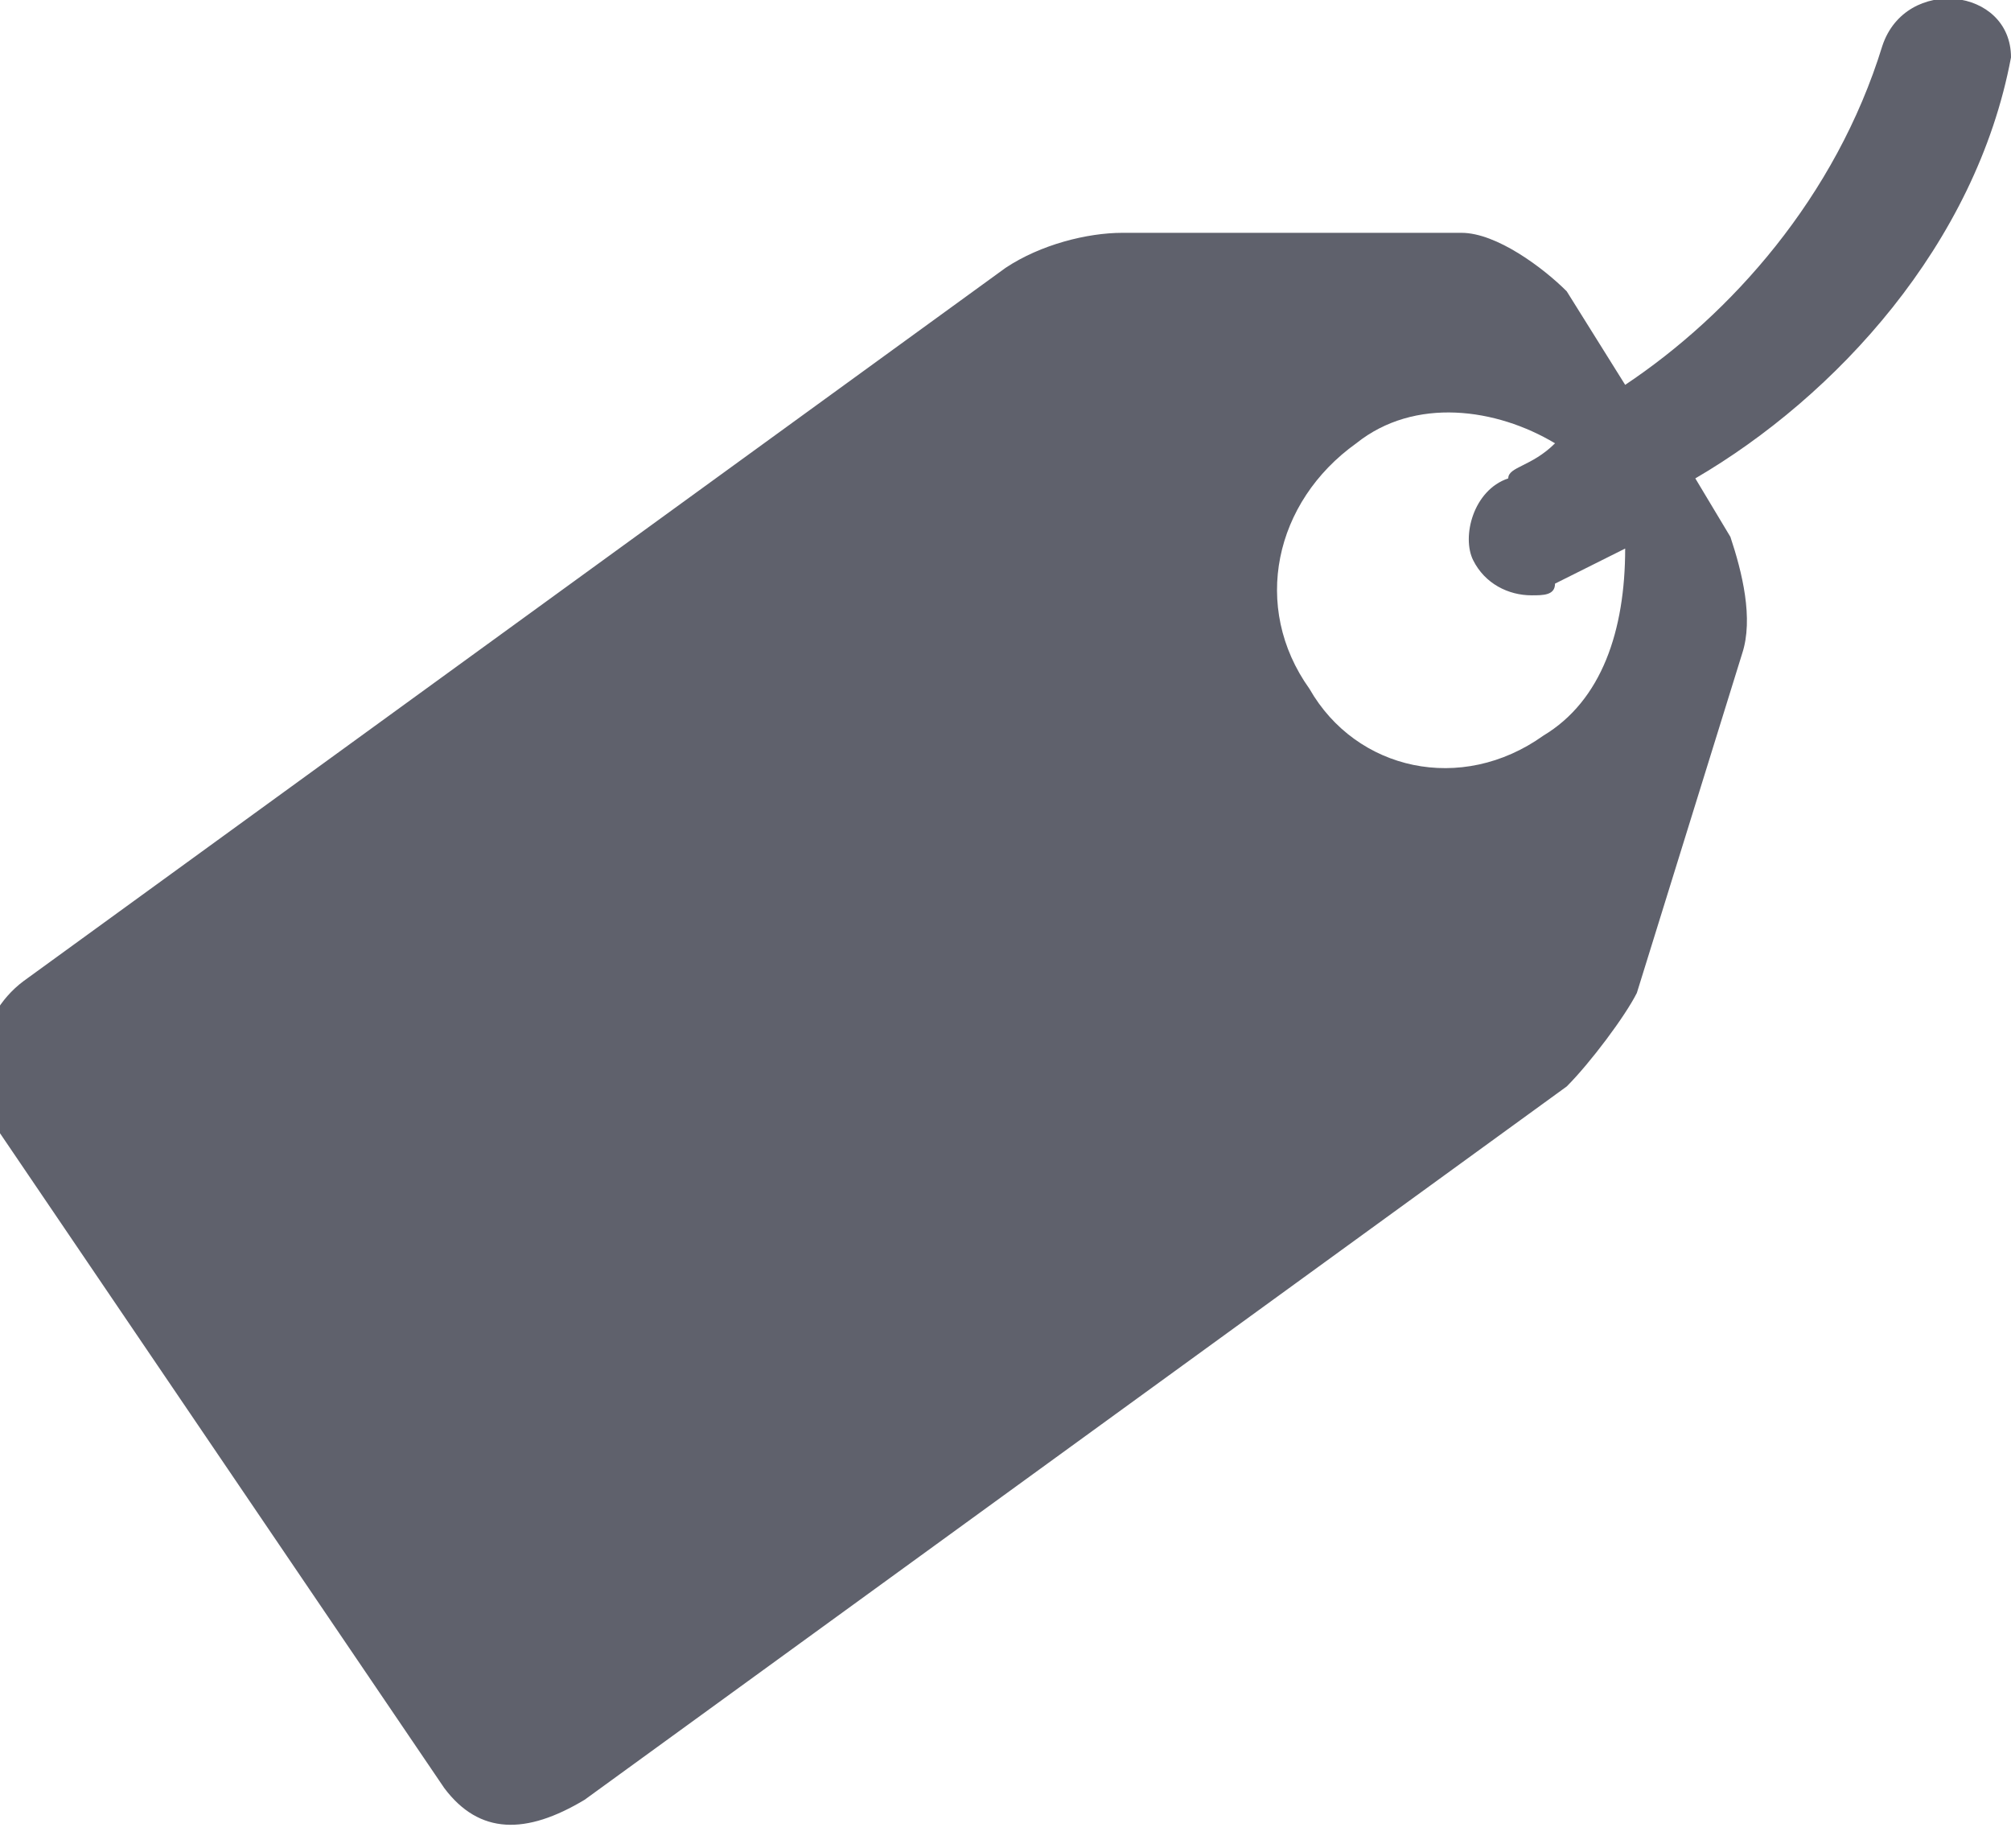 <svg version="1.1" id="Layer_1" xmlns="http://www.w3.org/2000/svg" x="0" y="0" viewBox="0 0 17.2 15.8" xml:space="preserve"><style type="text/css">.st0{fill:#5f616c}</style><g id="Document"><g id="Spread"><path marker-end="none" marker-start="none" class="st0" d="M17.2 841.4c0 .6-.9.7-1.1.1-.4-1.3-1.3-2.3-2.2-2.9l-.5.8c-.2.2-.6.5-.9.5H9.6c-.3 0-.7-.1-1-.3l-8.4-6.1c-.4-.3-.5-.9-.2-1.3l3.8-5.6c.3-.4.7-.4 1.2-.1l8.4 6.1c.2.2.5.6.6.8l.9 2.9c.1.3 0 .7-.1 1l-.3.5c1.2.7 2.4 2 2.7 3.6zm-4-5.8c-.7-.5-1.6-.3-2 .4-.5.7-.3 1.6.4 2.1.5.4 1.2.3 1.7 0-.2-.2-.4-.2-.4-.3-.3-.1-.4-.5-.3-.7.1-.2.3-.3.5-.3.1 0 .2 0 .2.1l.6.3c0-.7-.2-1.3-.7-1.6z" transform="matrix(1 0 0 -1 0 841.891)" id="Layer_1_1_"/></g></g></svg>